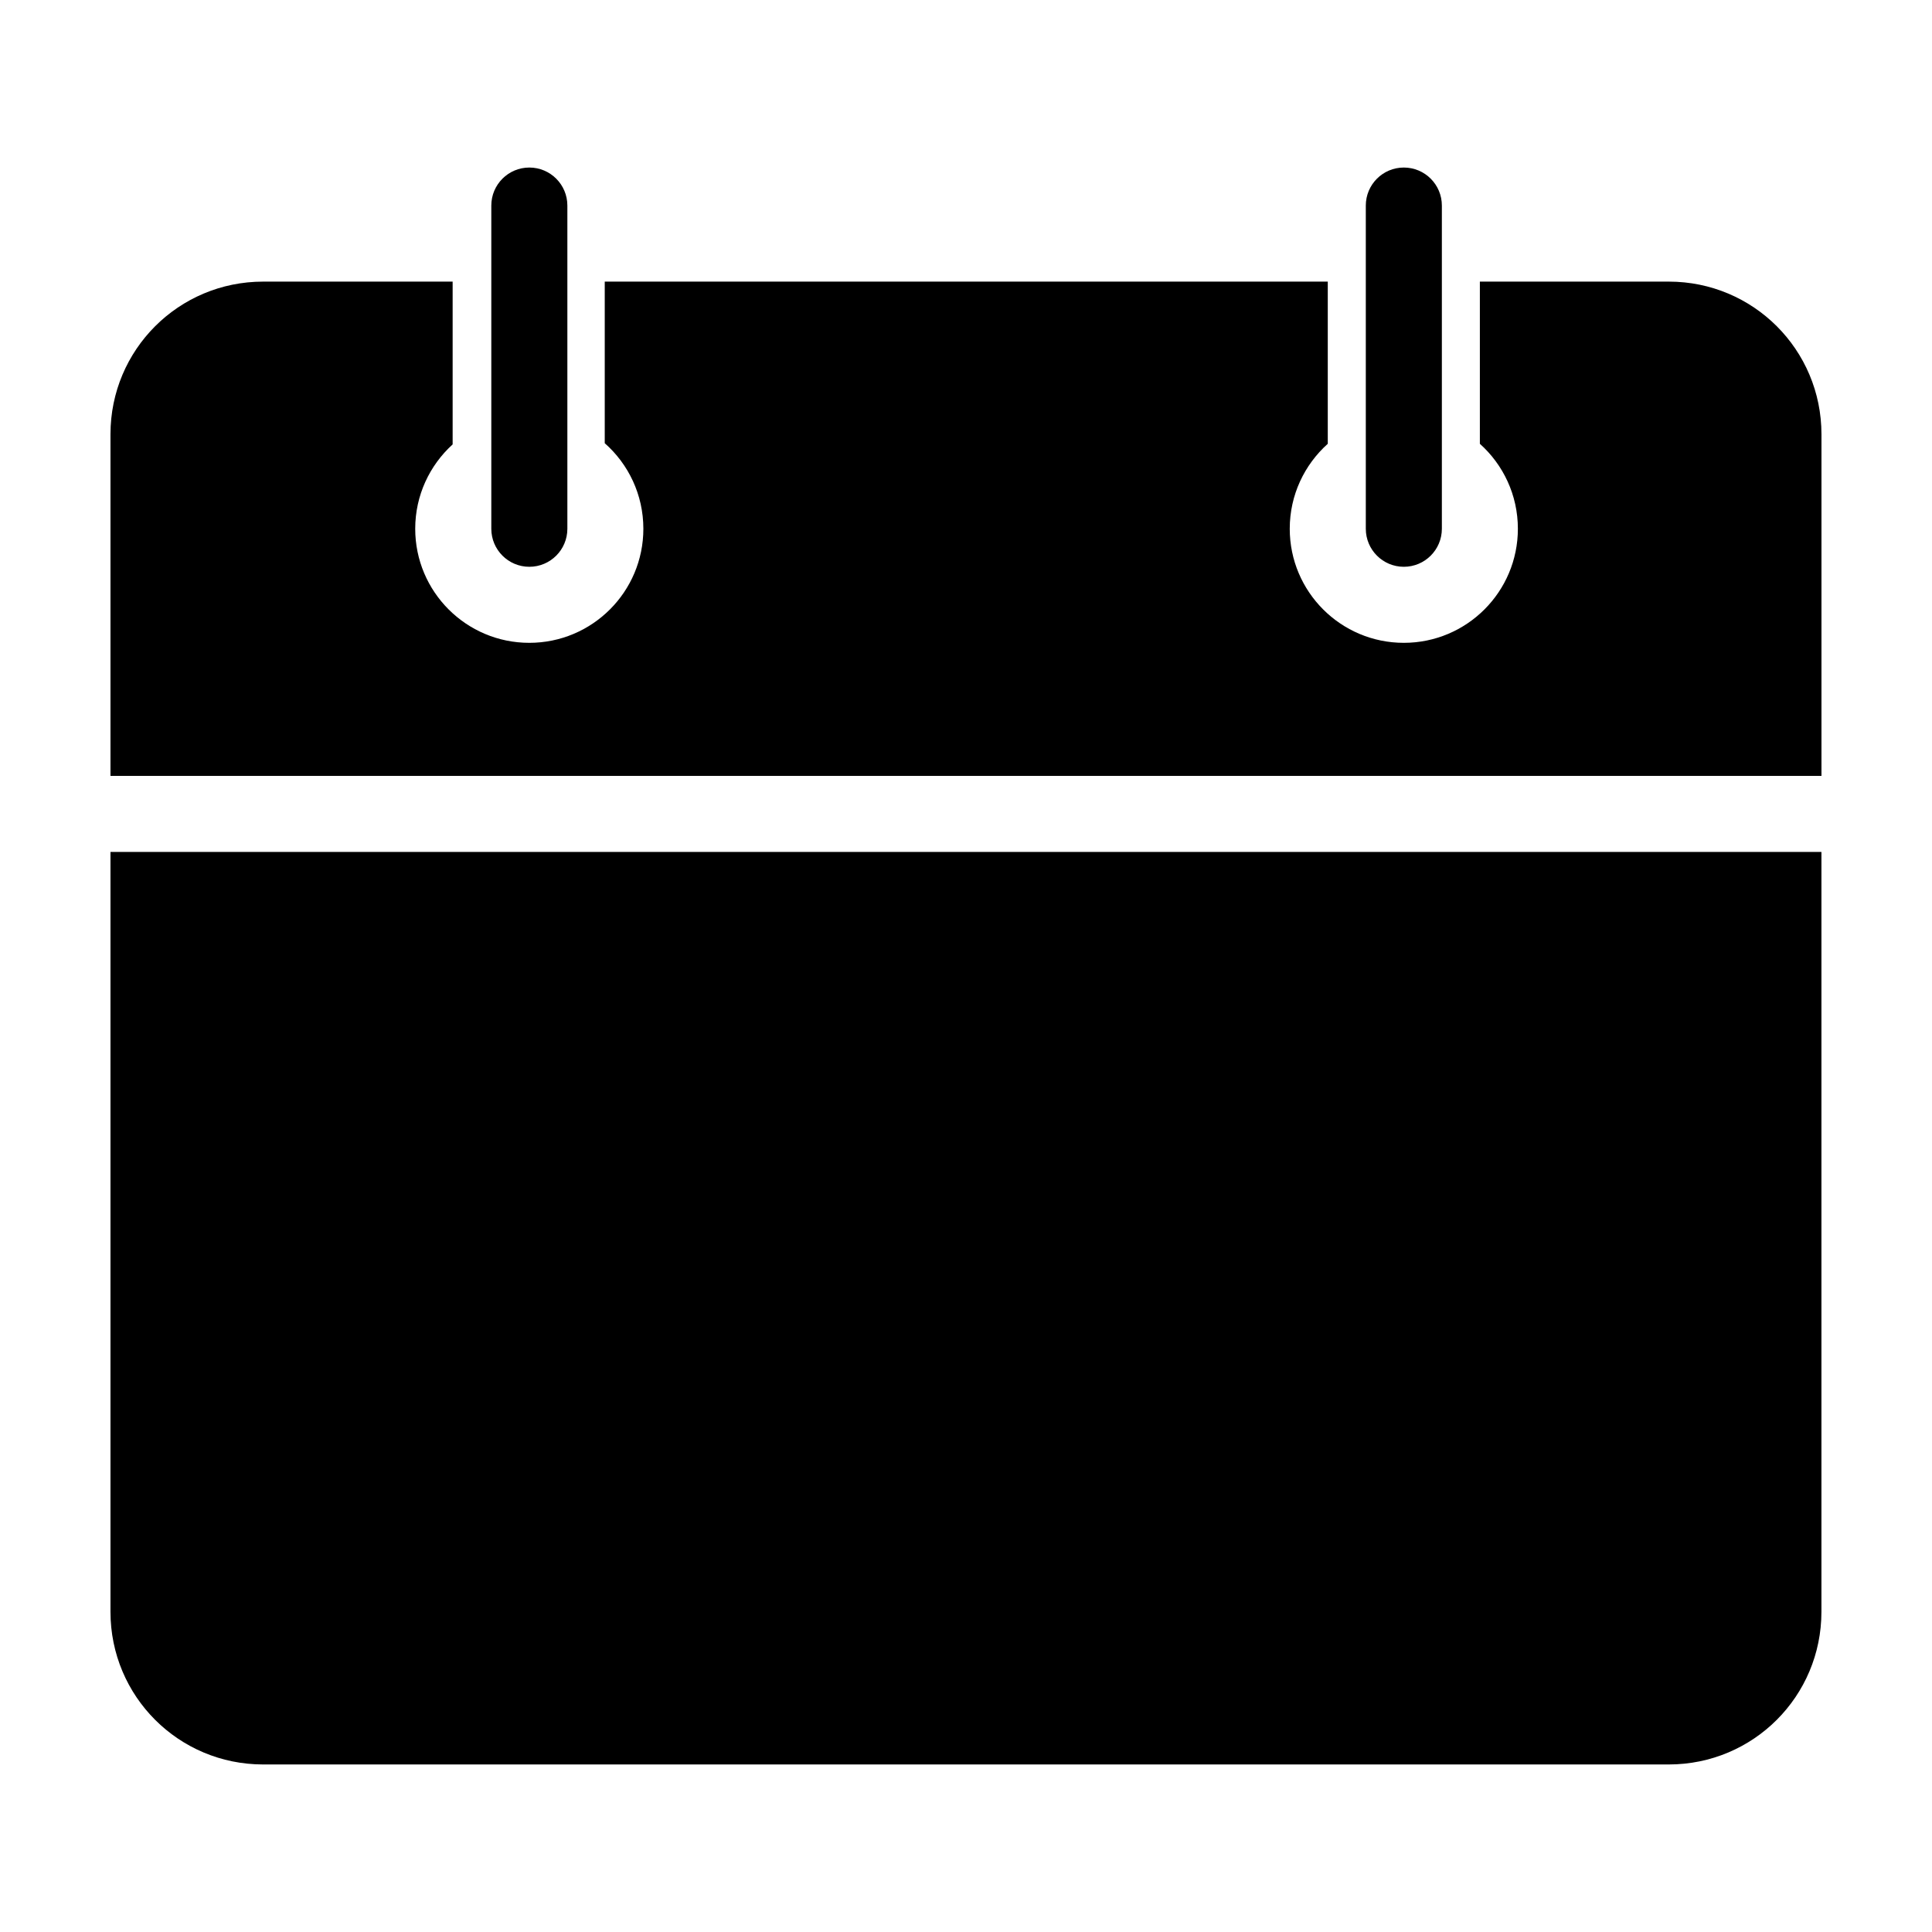 <?xml version="1.0" encoding="UTF-8"?>
<!-- Uploaded to: SVG Repo, www.svgrepo.com, Generator: SVG Repo Mixer Tools -->
<svg fill="#000000" width="800px" height="800px" version="1.1" viewBox="144 144 512 512" xmlns="http://www.w3.org/2000/svg">
 <path d="m284.28 188.4c-5.566 0-10.078 4.512-10.078 10.078v85.648c0 5.566 4.512 10.078 10.078 10.078s10.078-4.512 10.078-10.078v-85.648c0-5.566-4.512-10.078-10.078-10.078zm231.75 0c-5.566 0-10.078 4.512-10.078 10.078v85.648c0 5.566 4.512 10.078 10.078 10.078s10.078-4.512 10.078-10.078v-85.648c0-5.566-4.512-10.078-10.078-10.078zm-302.29 30.23c-22.402 0-40.465 18.062-40.465 40.461v90.527h453.43v-90.527c0-22.398-18.066-40.461-40.461-40.461h-50.066v42.98c6.18 5.535 10.074 13.566 10.074 22.516 0 16.695-13.535 30.23-30.227 30.23-16.695 0-30.23-13.535-30.23-30.23 0-8.949 3.898-16.98 10.078-22.516v-42.98h-191.61v42.824c6.277 5.539 10.234 13.645 10.234 22.672 0 16.695-13.535 30.23-30.23 30.23s-30.23-13.535-30.23-30.23c0-8.867 3.836-16.828 9.918-22.355v-43.141zm-40.465 151.14v201.37c0 22.398 18.062 40.461 40.461 40.461h372.5c22.398 0 40.461-18.062 40.461-40.461v-201.37z"/>
</svg>